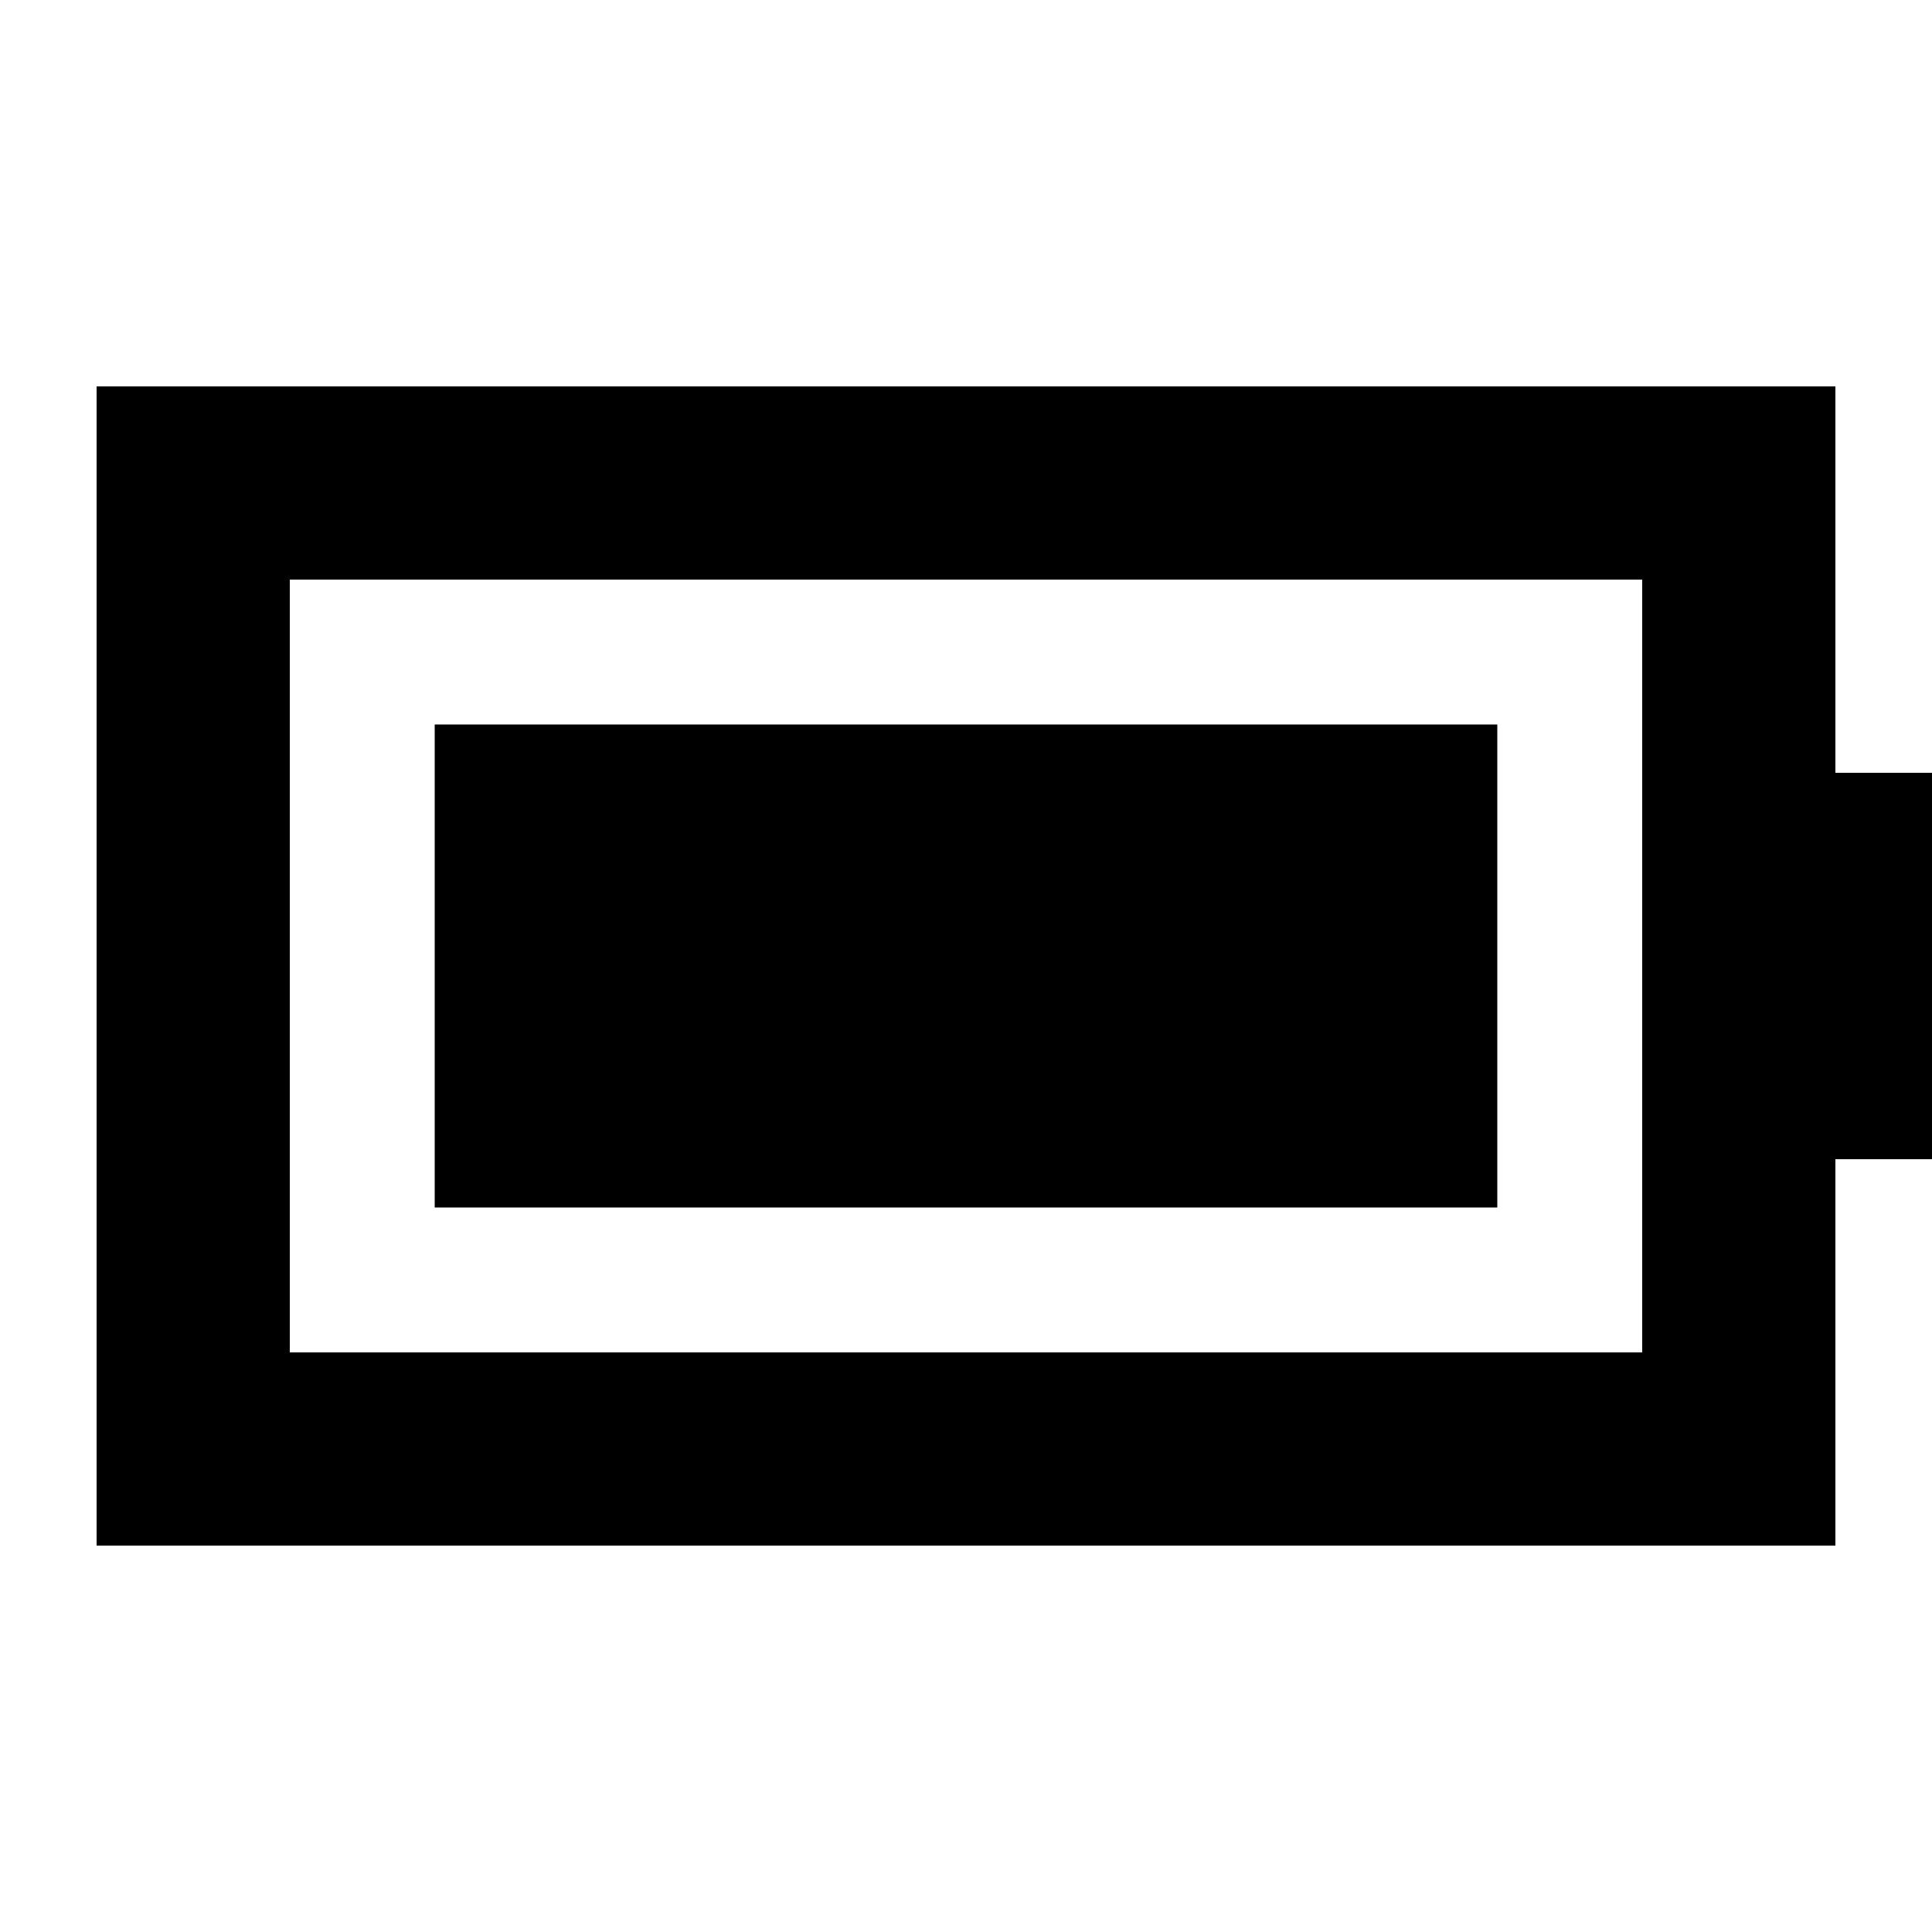 <svg xmlns="http://www.w3.org/2000/svg" viewBox="0 0 640 640"><!--! Font Awesome Pro 7.1.0 by @fontawesome - https://fontawesome.com License - https://fontawesome.com/license (Commercial License) Copyright 2025 Fonticons, Inc. --><path fill="currentColor" d="M544 192L544 448L96 448L96 192L544 192zM96 128L32 128L32 512L608 512L608 384L640 384L640 256L608 256L608 128L96 128zM496 240L144 240L144 400L496 400L496 240z"/></svg>
